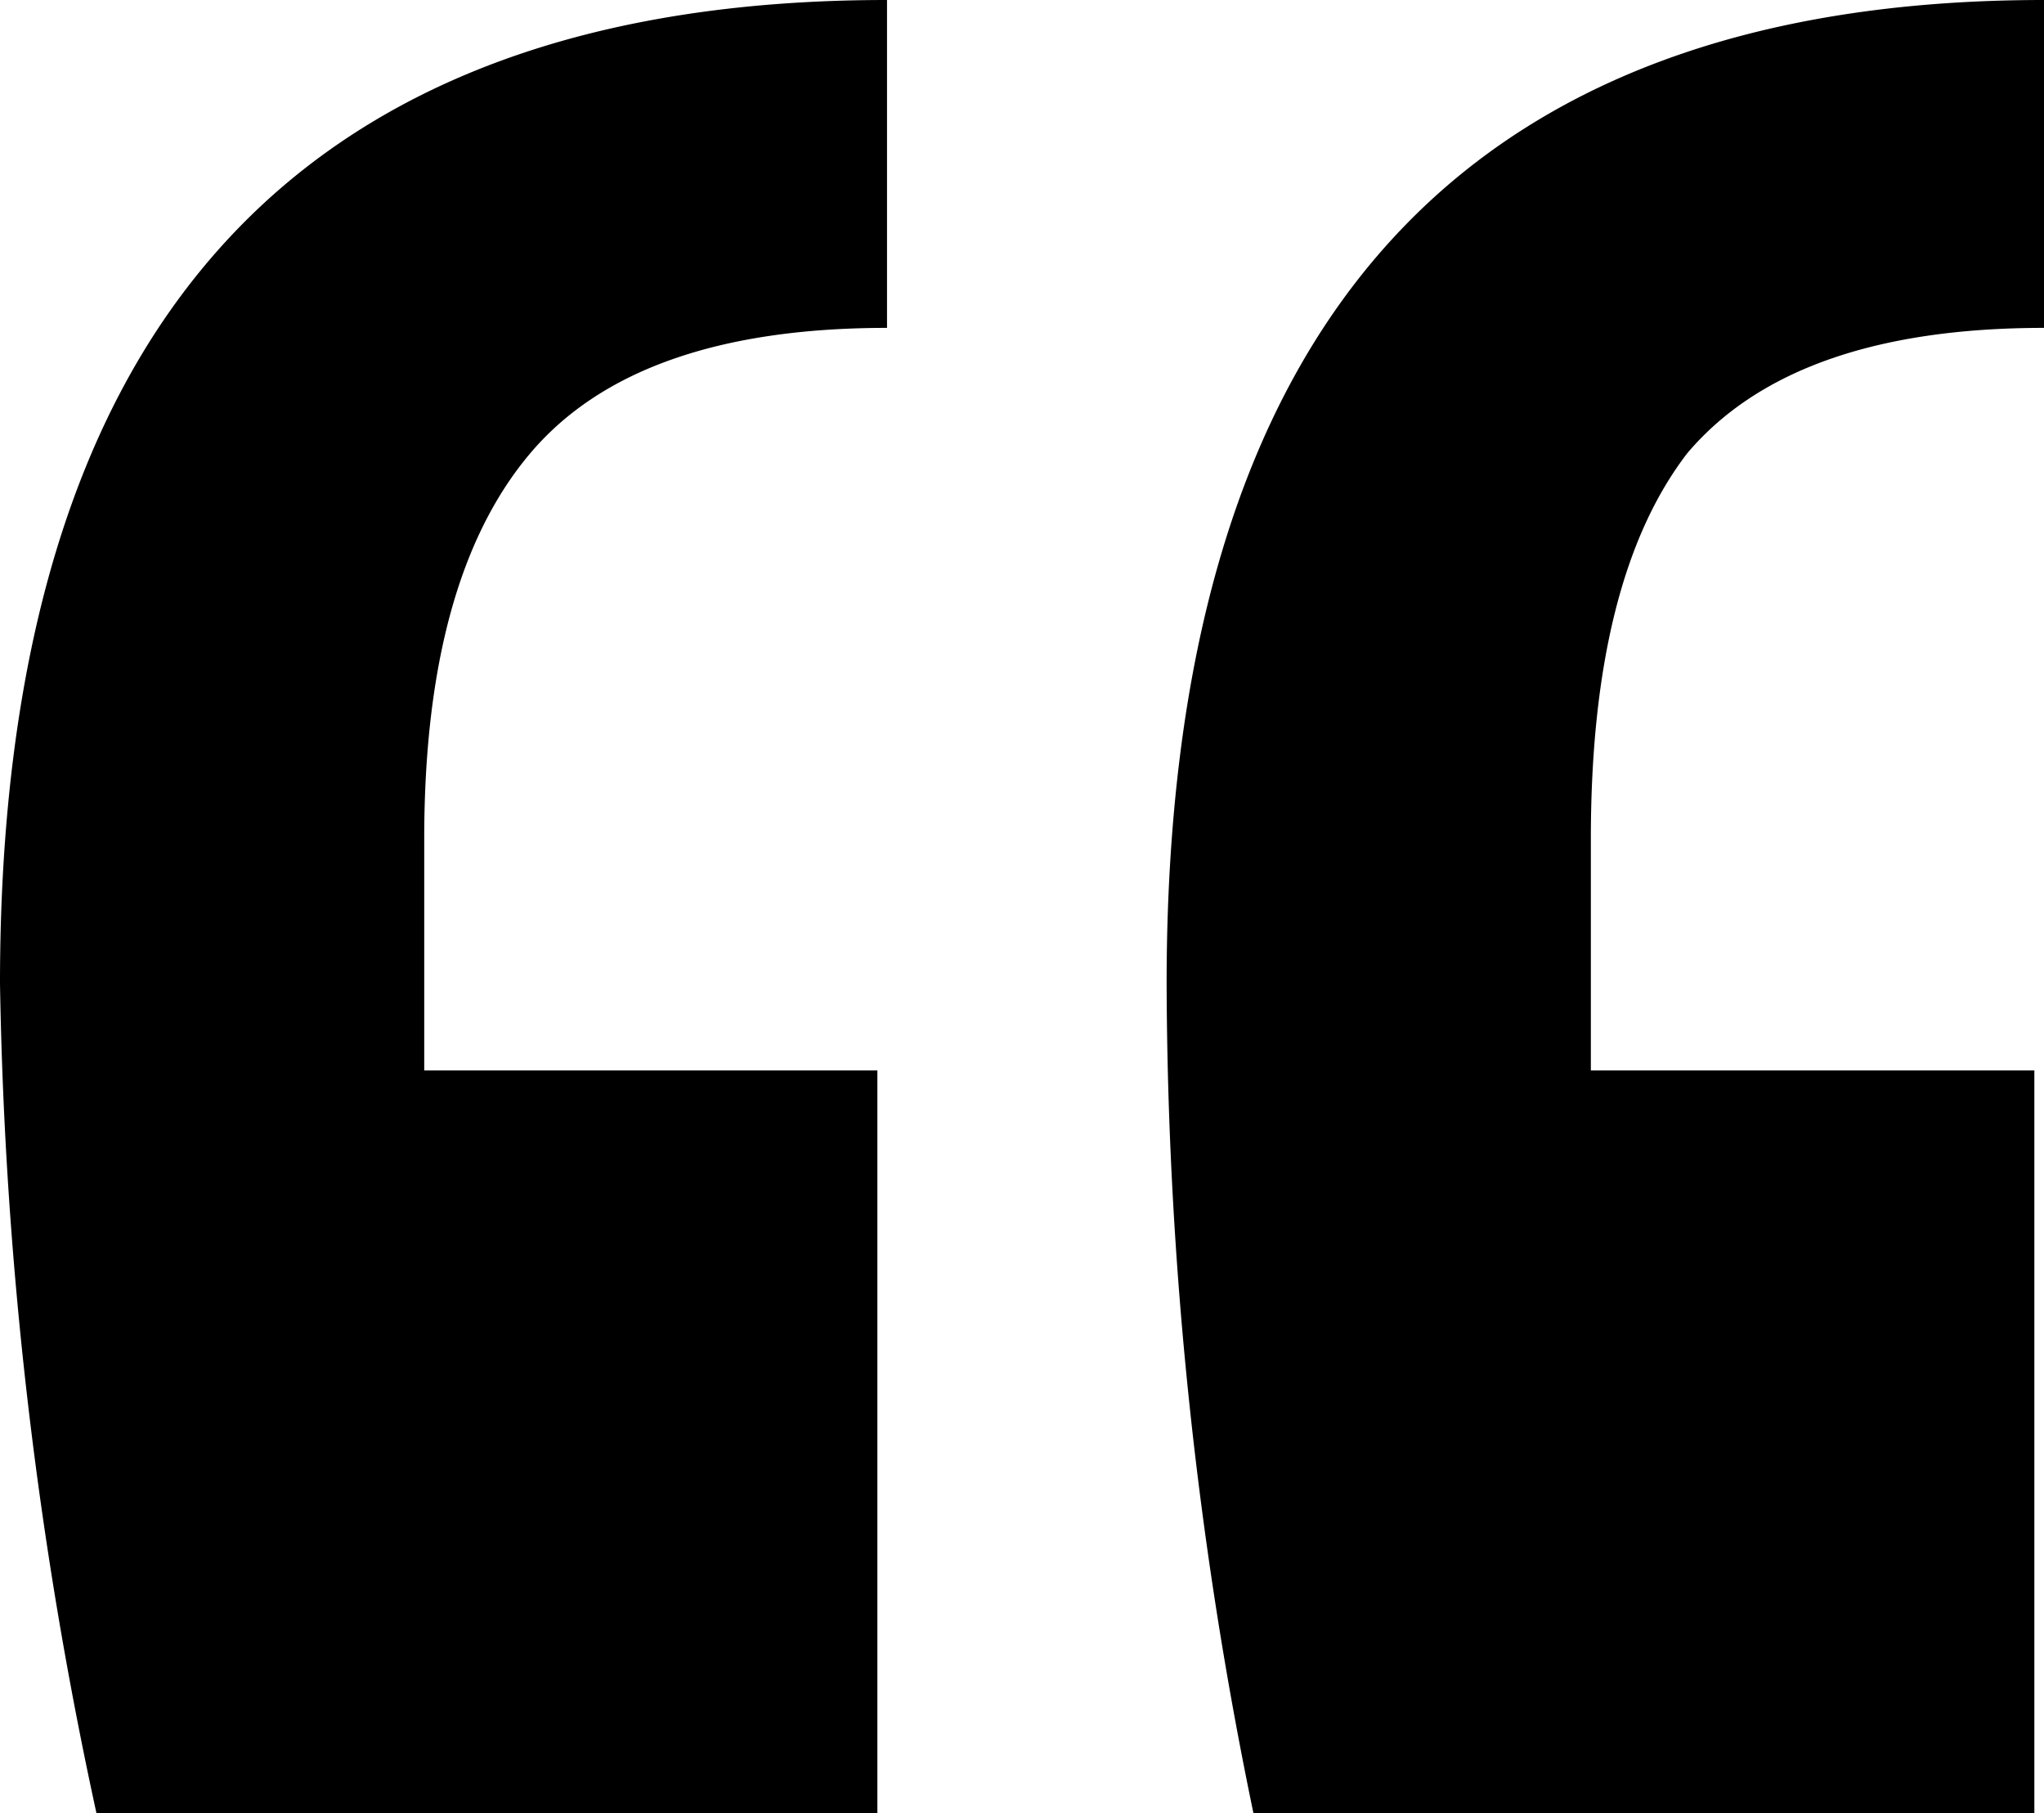 <svg xmlns="http://www.w3.org/2000/svg" id="f512c916-4764-49f2-a8a1-f5489a2e0e46" data-name="Layer 1" width="42.4" height="37.6" viewBox="0 0 42.4 37.6"><path d="M35.18,9.6Q37.38,7,42.58,7V.2q-18.2,0-18.2,20.4a85.715,85.715,0,0,0,1.8,17.2h16.2V22.4h-9.2V17.6Q33.18,12.2,35.18,9.6Z" transform="translate(-0.18 -0.2)"></path><path d="M.18,20.6a87.422,87.422,0,0,0,2,17.2h16.2V22.4H8.98V17.6q0-5.4,2.2-8T18.58,7V.2Q.18.2.18,20.6Z" transform="translate(-0.18 -0.2)"></path></svg>